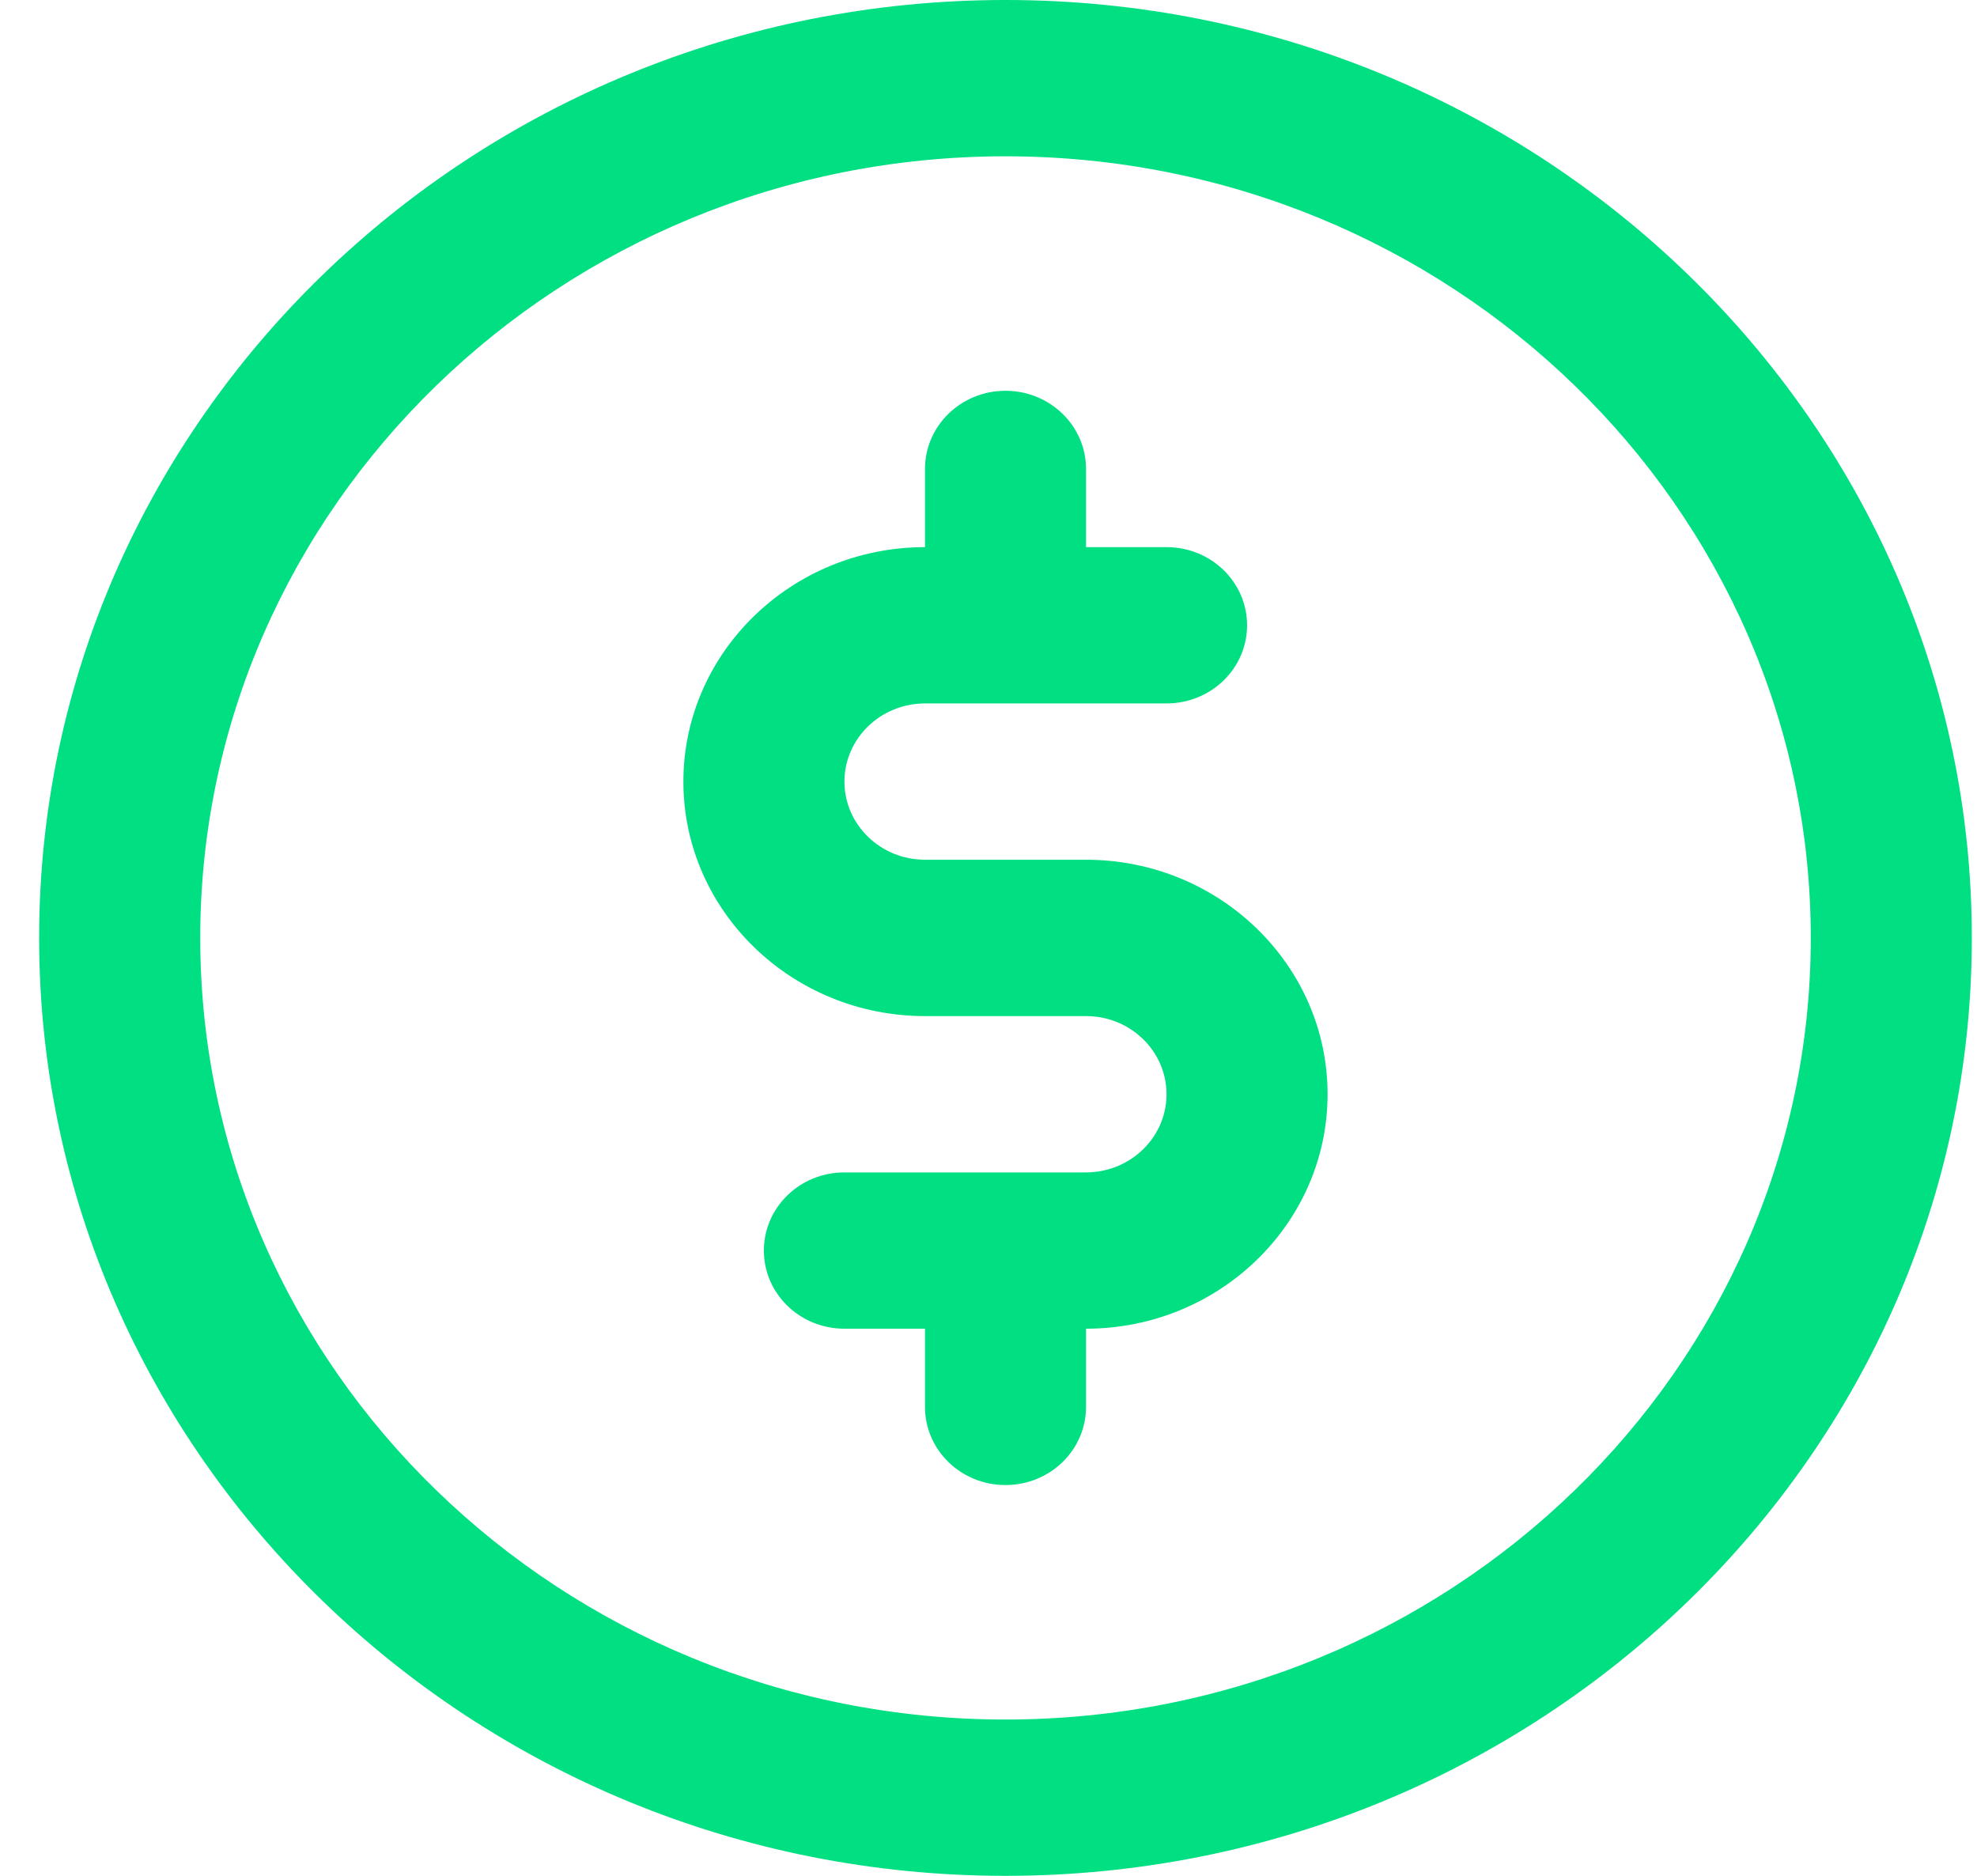 <svg width="39" height="37" viewBox="0 0 39 37" fill="none" xmlns="http://www.w3.org/2000/svg">
<g clip-path="url(#clip0_3223_1605)">
<path d="M19.835 0C9.324 0 0.772 8.299 0.772 18.5C0.772 28.701 9.324 37 19.835 37C30.346 37 38.898 28.701 38.898 18.5C38.898 8.299 30.346 0 19.835 0ZM19.835 33.917C11.076 33.917 3.95 27.001 3.95 18.5C3.95 9.999 11.076 3.083 19.835 3.083C28.594 3.083 35.721 9.999 35.721 18.5C35.721 27.001 28.594 33.917 19.835 33.917ZM21.424 16.958H18.247C17.37 16.958 16.658 16.266 16.658 15.417C16.658 14.567 17.37 13.875 18.247 13.875H23.012C23.891 13.875 24.601 13.184 24.601 12.333C24.601 11.482 23.891 10.792 23.012 10.792H21.424V9.25C21.424 8.399 20.713 7.708 19.835 7.708C18.957 7.708 18.247 8.399 18.247 9.25V10.792C15.619 10.792 13.481 12.867 13.481 15.417C13.481 17.967 15.619 20.042 18.247 20.042H21.424C22.3 20.042 23.012 20.732 23.012 21.583C23.012 22.434 22.3 23.125 21.424 23.125H16.658C15.78 23.125 15.069 23.814 15.069 24.667C15.069 25.519 15.78 26.208 16.658 26.208H18.247V27.75C18.247 28.602 18.957 29.292 19.835 29.292C20.713 29.292 21.424 28.602 21.424 27.75V26.208C24.051 26.208 26.189 24.133 26.189 21.583C26.189 19.033 24.051 16.958 21.424 16.958Z" fill="#00DF82"/>
</g>
<defs>
<clipPath id="clip0_3223_1605">
<rect width="38.125" height="37" fill="white" transform="translate(0.772)"/>
</clipPath>
</defs>
</svg>
